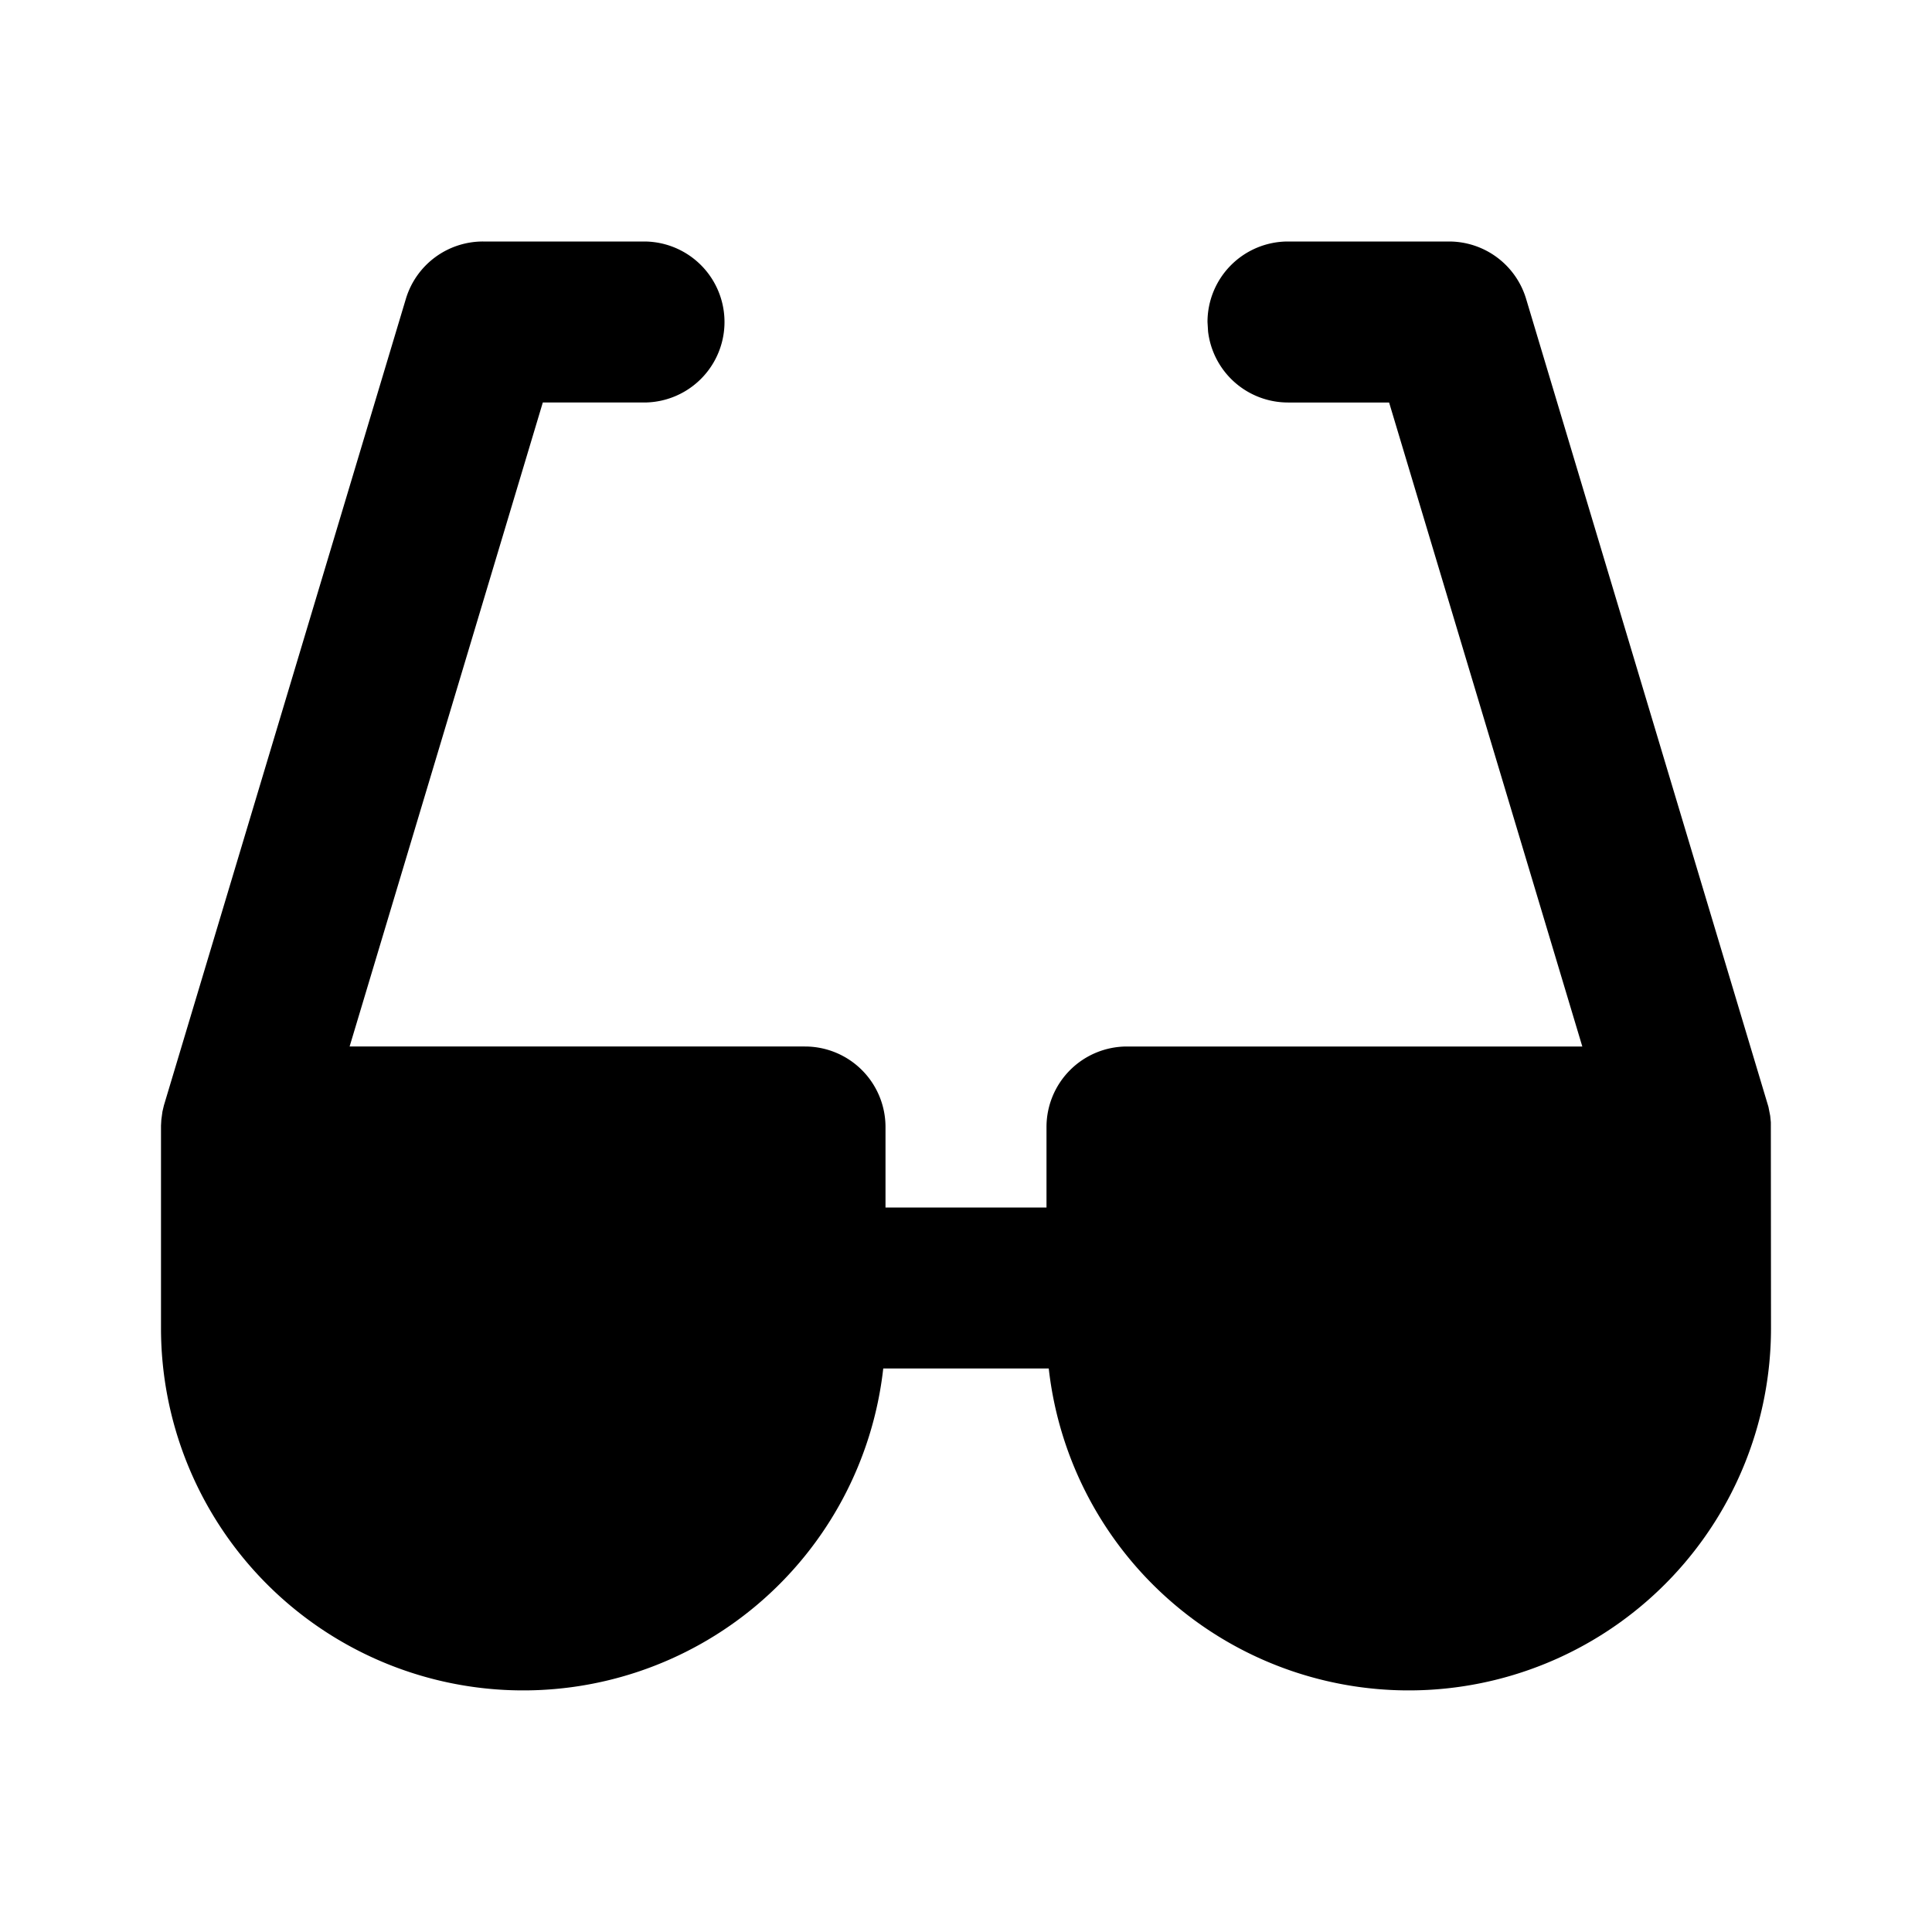 <svg
  xmlns="http://www.w3.org/2000/svg"
  width="24"
  height="24"
  viewBox="0 0 24 24"
  fill="currentColor"
  class="icon icon-tabler icons-tabler-filled icon-tabler-sunglasses"
>
  <path stroke="none" d="M0 0h24v24H0z" fill="none"/>
  <path d="M8 3a1 1 0 1 1 0 2h-1.257l-2.4 8h5.657a1 1 0 0 1 1 1v1h2v-1a1 1 0 0 1 1 -1h5.656l-2.4 -8h-1.256a1 1 0 0 1 -.993 -.883l-.007 -.117a1 1 0 0 1 1 -1h2a1 1 0 0 1 .958 .713l3.01 10.036l.022 .112l.008 .08l.002 2.559a4.5 4.5 0 0 1 -8.972 .5h-2.056a4.5 4.5 0 0 1 -8.972 -.5v-2.518l.004 -.071l.014 -.103l.018 -.076l3.006 -10.02a1 1 0 0 1 .958 -.712z" />
</svg>
